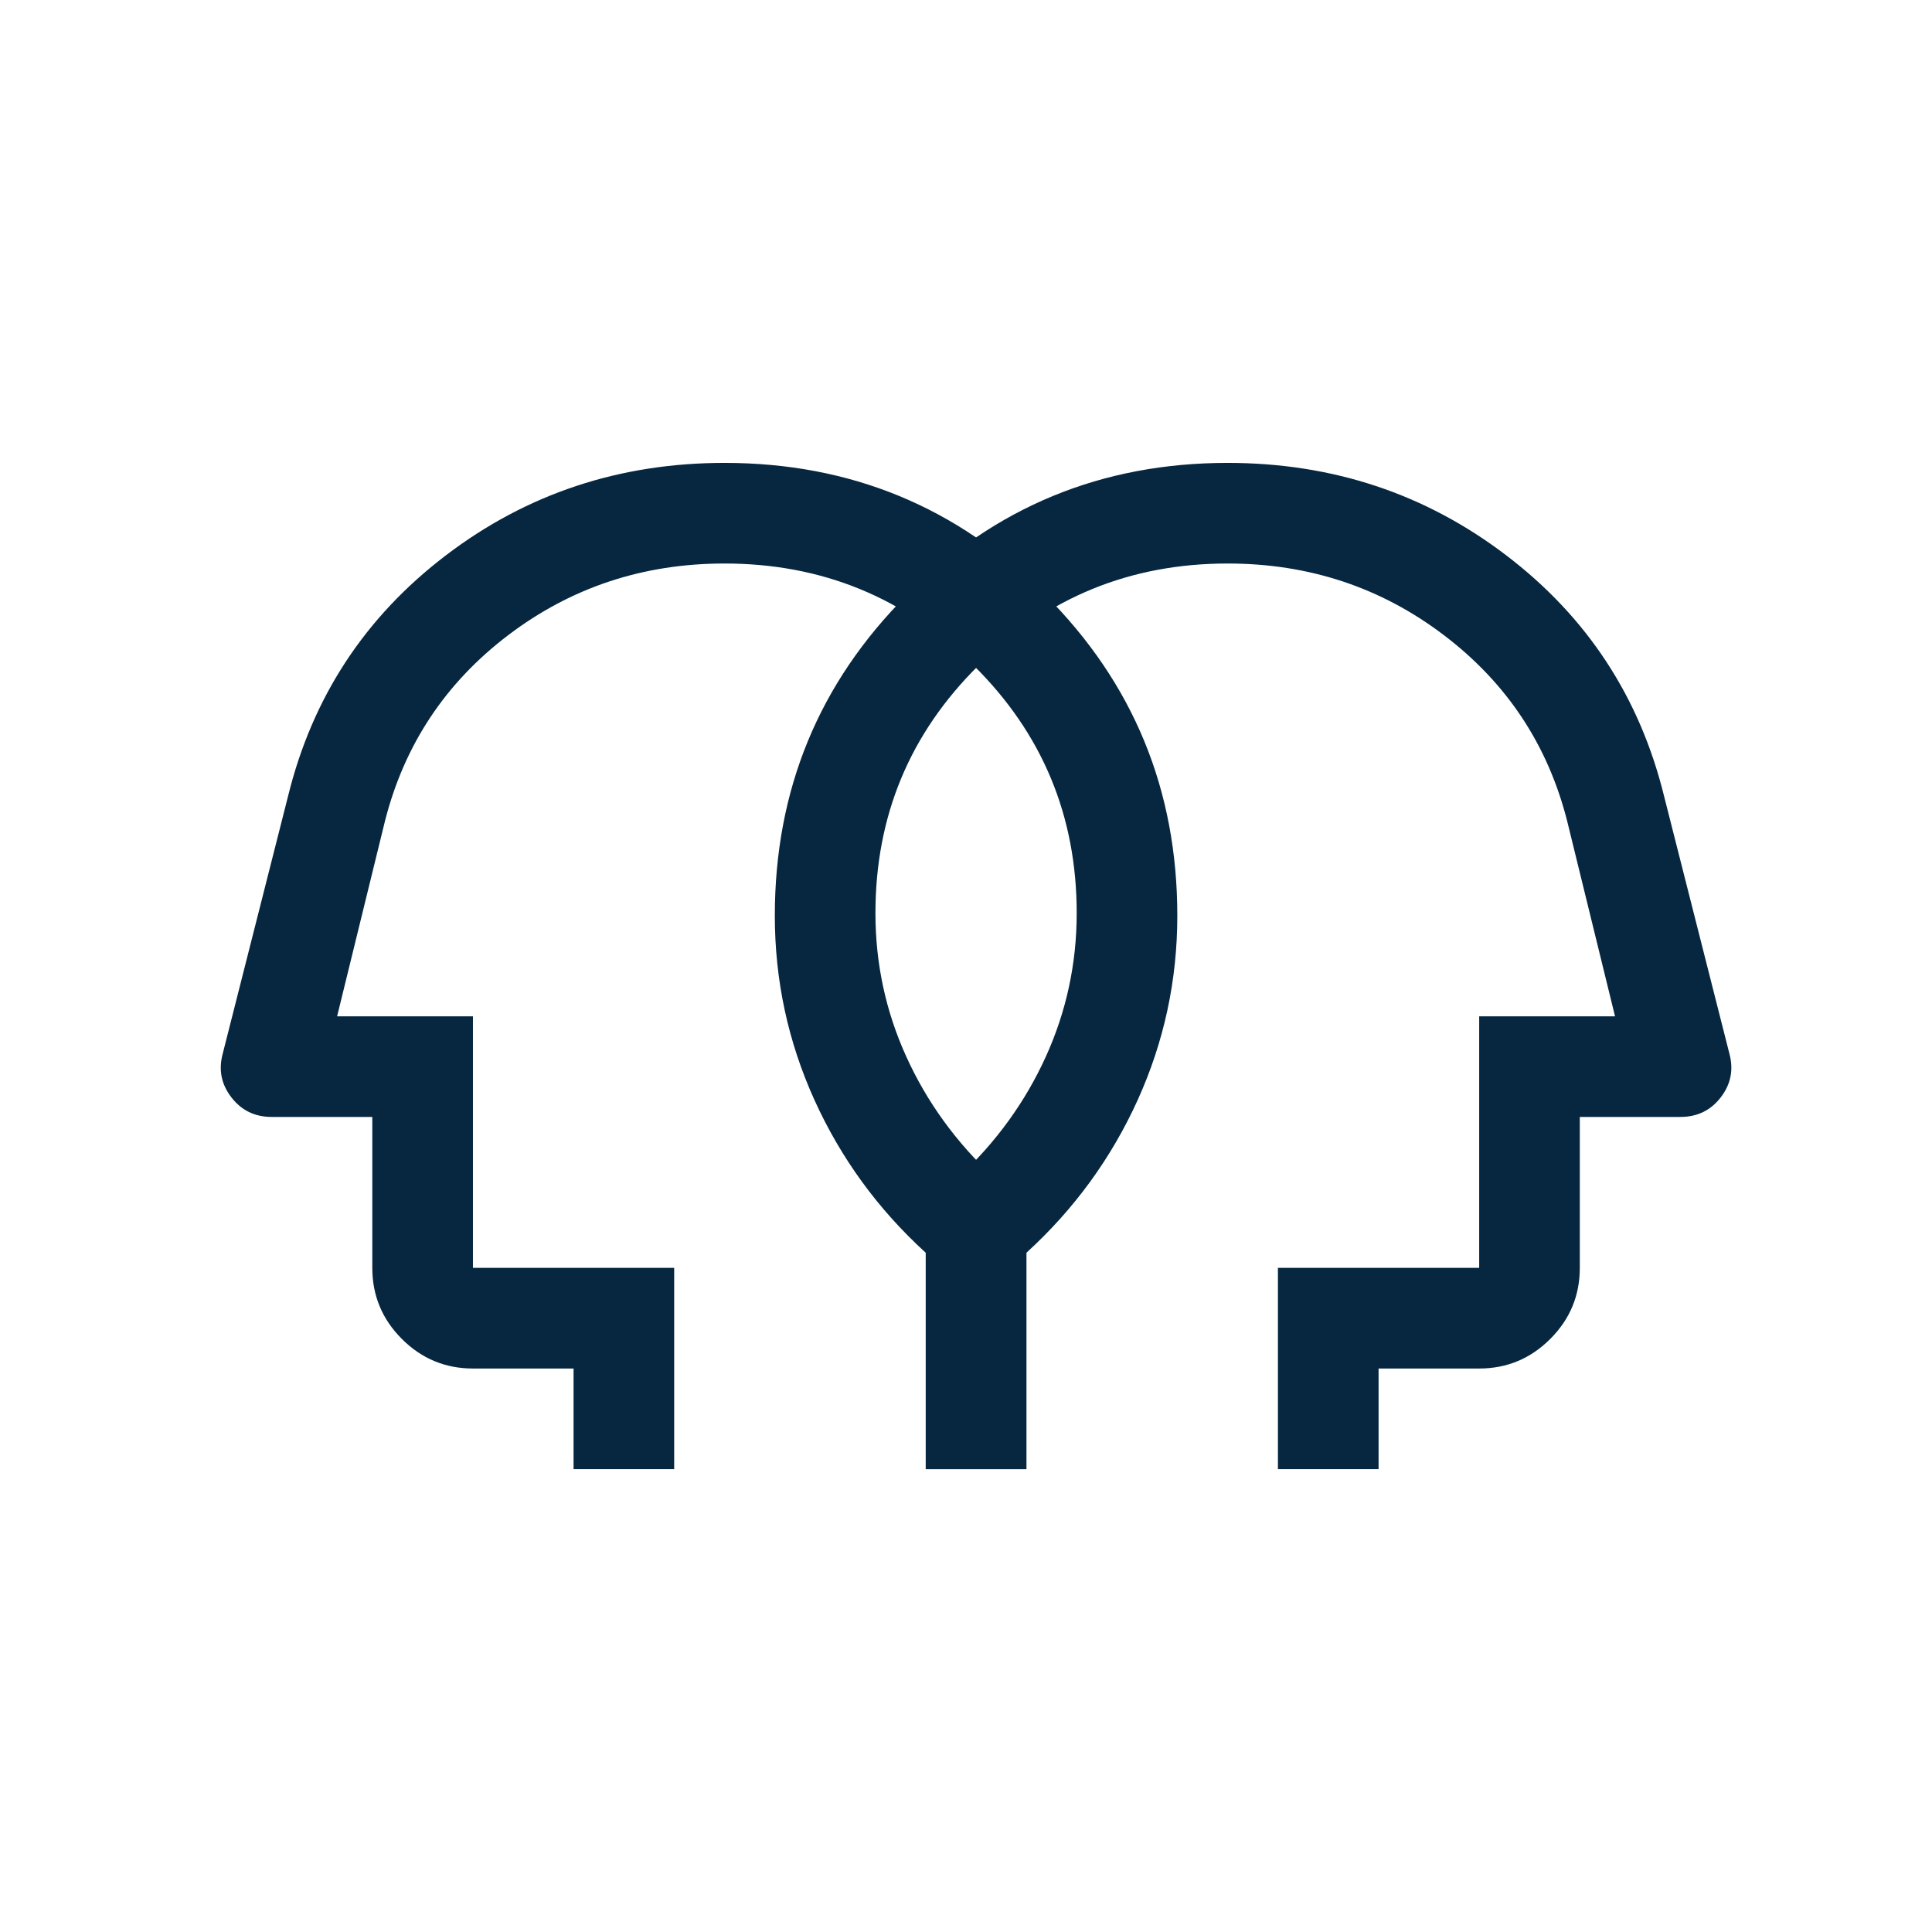 <svg width="64" height="64" viewBox="0 0 64 64" fill="none" xmlns="http://www.w3.org/2000/svg">
<mask id="mask0_939_711" style="mask-type:alpha" maskUnits="userSpaceOnUse" x="20" y="12" width="41" height="40">
<rect x="20.667" y="12" width="40" height="40" fill="#D9D9D9"/>
</mask>
<g mask="url(#mask0_939_711)">
<path d="M30.667 48.667V41.5C29.083 40.056 27.854 38.368 26.979 36.438C26.104 34.507 25.667 32.472 25.667 30.334C25.667 26.167 27.125 22.625 30.042 19.709C32.958 16.792 36.5 15.334 40.667 15.334C44.139 15.334 47.215 16.354 49.896 18.396C52.577 20.438 54.319 23.097 55.125 26.375L57.292 34.917C57.431 35.445 57.333 35.924 57 36.354C56.667 36.785 56.222 37 55.667 37H52.333V42C52.333 42.917 52.007 43.702 51.354 44.354C50.702 45.007 49.917 45.334 49 45.334H45.667V48.667H42.333V42H49V33.667H53.5L51.917 27.209C51.278 24.681 49.917 22.625 47.833 21.042C45.75 19.459 43.361 18.667 40.667 18.667C37.444 18.667 34.694 19.792 32.417 22.042C30.139 24.292 29 27.028 29 30.25C29 31.917 29.34 33.5 30.021 35C30.701 36.5 31.667 37.834 32.917 39L34 40V48.667H30.667Z" fill="#06273F"/>
</g>
<mask id="mask1_939_711" style="mask-type:alpha" maskUnits="userSpaceOnUse" x="4" y="12" width="40" height="40">
<rect width="40" height="40" transform="matrix(-1 0 0 1 44 12)" fill="#D9D9D9"/>
</mask>
<g mask="url(#mask1_939_711)">
<path d="M34 48.667V41.5C35.583 40.056 36.812 38.368 37.688 36.438C38.562 34.507 39 32.472 39 30.334C39 26.167 37.542 22.625 34.625 19.709C31.708 16.792 28.167 15.334 24 15.334C20.528 15.334 17.451 16.354 14.771 18.396C12.09 20.438 10.347 23.097 9.542 26.375L7.375 34.917C7.236 35.445 7.333 35.924 7.667 36.354C8 36.785 8.444 37 9 37H12.333V42C12.333 42.917 12.66 43.702 13.312 44.354C13.965 45.007 14.75 45.334 15.667 45.334H19V48.667H22.333V42H15.667V33.667H11.167L12.75 27.209C13.389 24.681 14.75 22.625 16.833 21.042C18.917 19.459 21.306 18.667 24 18.667C27.222 18.667 29.972 19.792 32.25 22.042C34.528 24.292 35.667 27.028 35.667 30.25C35.667 31.917 35.326 33.5 34.646 35C33.965 36.5 33 37.834 31.75 39L30.667 40V48.667H34Z" fill="#06273F"/>
</g>
</svg>
